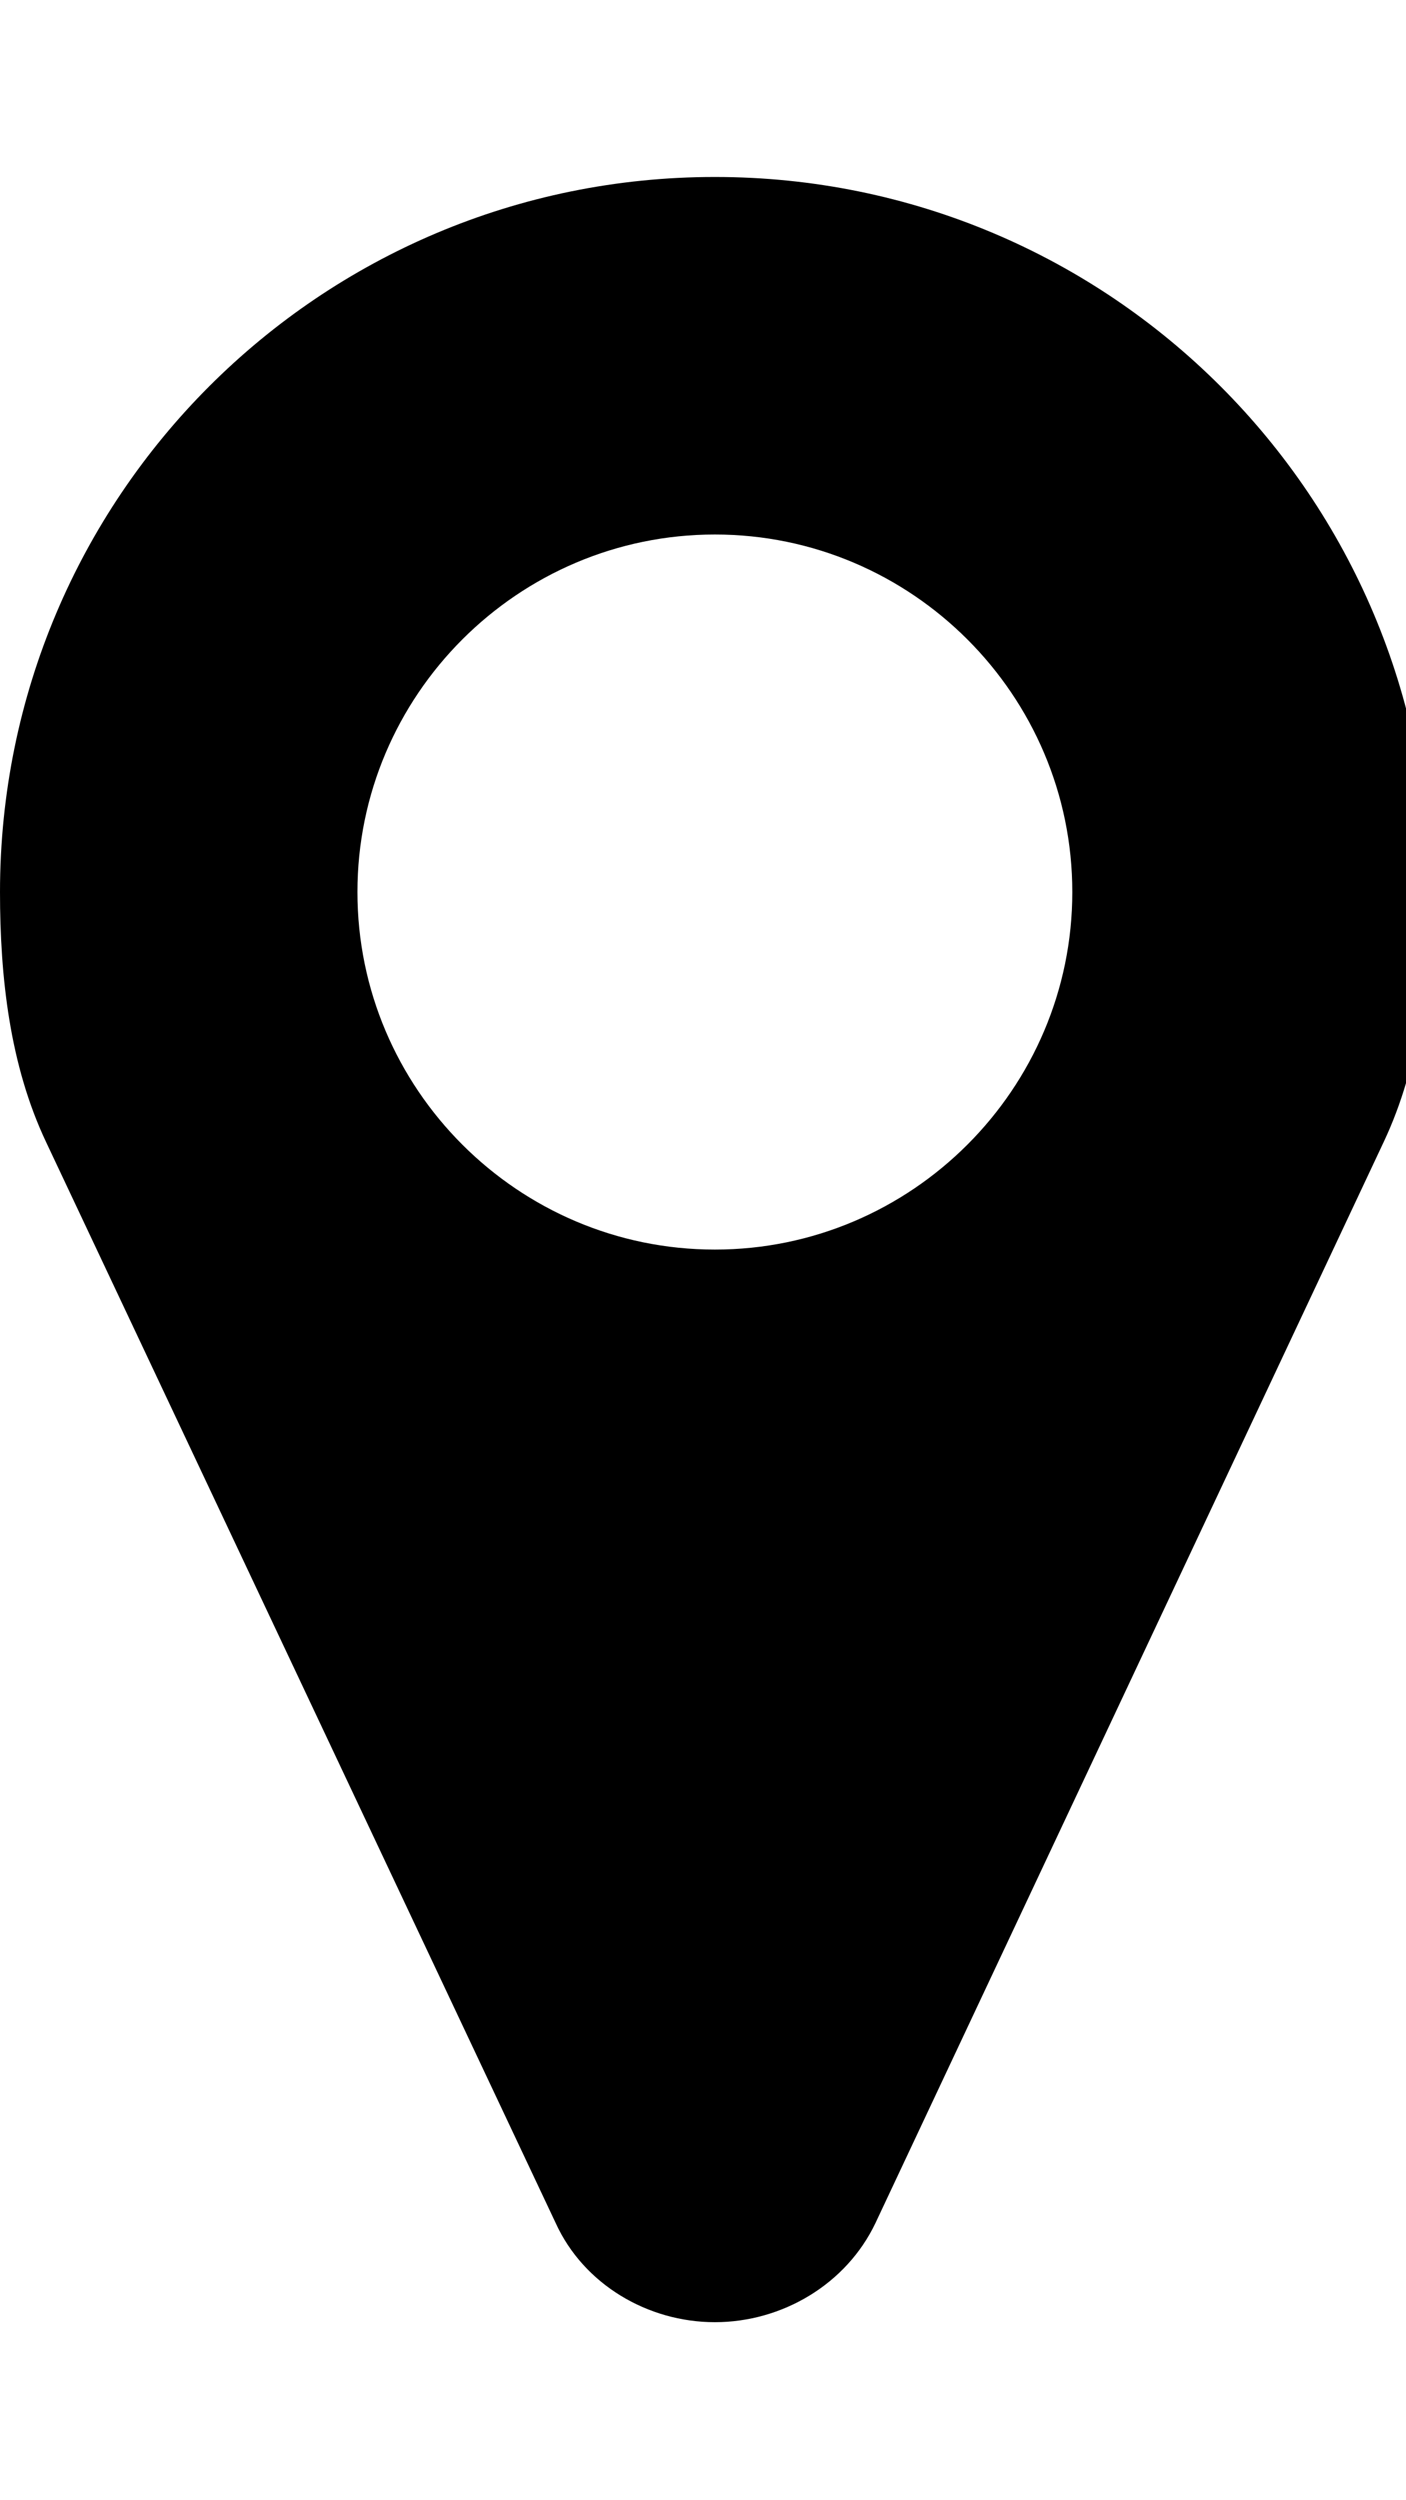 <!-- Generated by IcoMoon.io -->
<svg version="1.1" xmlns="http://www.w3.org/2000/svg" width="18" height="32" viewBox="0 0 18 32">
<title>map</title>
<path d="M13.728 11.417c0-2.52-2.056-4.576-4.576-4.576s-4.576 2.056-4.576 4.576 2.056 4.576 4.576 4.576 4.576-2.056 4.576-4.576zM18.304 11.417c0 1.090-0.125 2.216-0.59 3.2l-6.506 13.835c-0.375 0.787-1.198 1.269-2.056 1.269s-1.68-0.483-2.038-1.269l-6.524-13.835c-0.465-0.983-0.59-2.109-0.59-3.2 0-5.059 4.093-9.152 9.152-9.152s9.152 4.093 9.152 9.152z"></path>
</svg>
